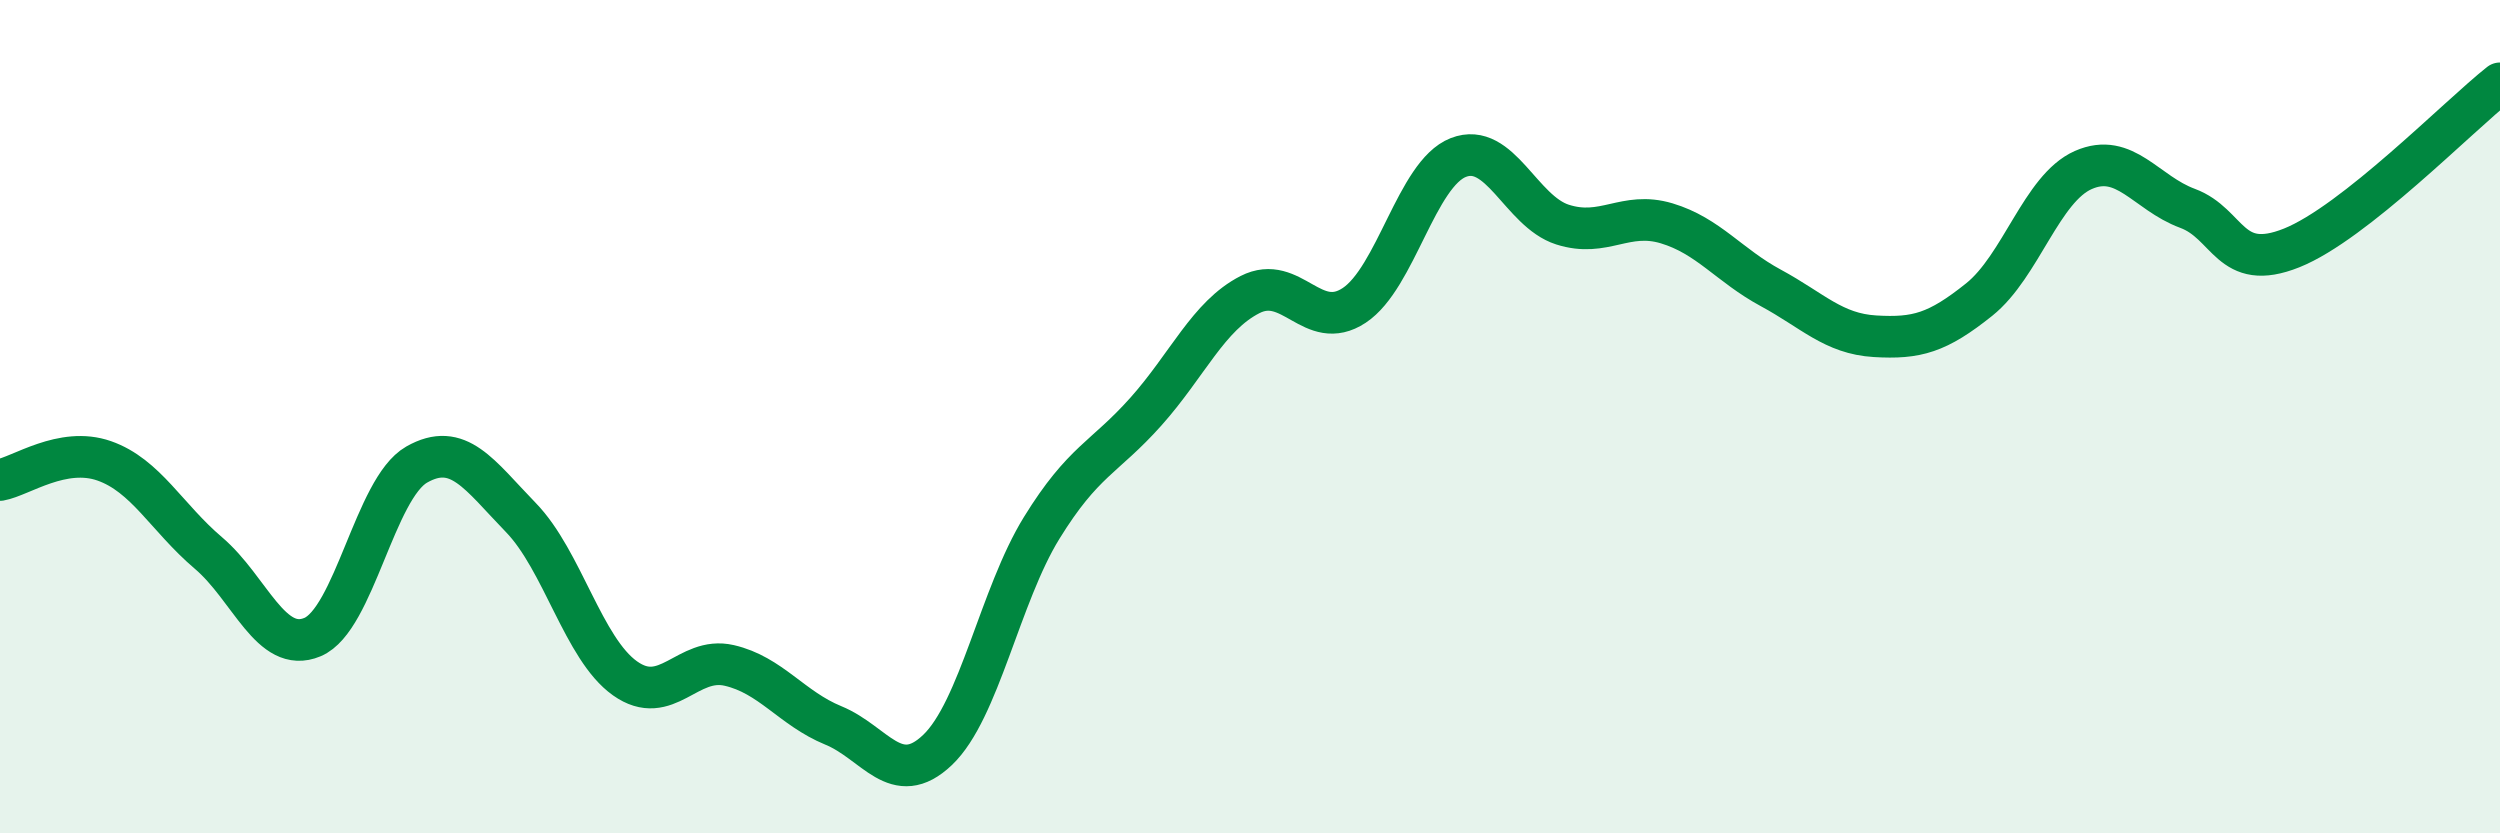 
    <svg width="60" height="20" viewBox="0 0 60 20" xmlns="http://www.w3.org/2000/svg">
      <path
        d="M 0,11.52 C 0.5,11.43 1.5,10.71 2.5,11.06 C 3.5,11.41 4,12.42 5,13.27 C 6,14.12 6.5,15.71 7.5,15.29 C 8.5,14.87 9,11.72 10,11.15 C 11,10.58 11.5,11.39 12.5,12.42 C 13.5,13.45 14,15.57 15,16.28 C 16,16.99 16.5,15.74 17.5,15.97 C 18.5,16.2 19,17 20,17.41 C 21,17.82 21.5,18.95 22.5,18 C 23.5,17.05 24,14.29 25,12.67 C 26,11.05 26.5,11 27.5,9.88 C 28.5,8.76 29,7.58 30,7.07 C 31,6.56 31.5,7.99 32.5,7.33 C 33.5,6.67 34,4.17 35,3.78 C 36,3.39 36.5,5.07 37.5,5.39 C 38.5,5.71 39,5.06 40,5.36 C 41,5.66 41.5,6.37 42.5,6.91 C 43.5,7.45 44,8.01 45,8.07 C 46,8.13 46.5,7.99 47.5,7.19 C 48.5,6.39 49,4.52 50,4.08 C 51,3.64 51.5,4.63 52.5,5 C 53.5,5.37 53.5,6.55 55,5.95 C 56.5,5.35 59,2.79 60,2L60 20L0 20Z"
        fill="#008740"
        opacity="0.1"
        stroke-linecap="round"
        stroke-linejoin="round"
      />
      <path
        d="M 0,11.52 C 0.5,11.43 1.5,10.71 2.5,11.06 C 3.5,11.41 4,12.42 5,13.27 C 6,14.12 6.5,15.71 7.5,15.29 C 8.5,14.87 9,11.72 10,11.15 C 11,10.58 11.5,11.39 12.5,12.42 C 13.5,13.45 14,15.57 15,16.28 C 16,16.99 16.5,15.74 17.5,15.97 C 18.5,16.2 19,17 20,17.41 C 21,17.82 21.5,18.95 22.5,18 C 23.5,17.05 24,14.29 25,12.67 C 26,11.05 26.5,11 27.5,9.88 C 28.5,8.76 29,7.58 30,7.07 C 31,6.56 31.5,7.99 32.5,7.33 C 33.5,6.67 34,4.17 35,3.78 C 36,3.39 36.5,5.07 37.5,5.39 C 38.5,5.71 39,5.06 40,5.36 C 41,5.66 41.5,6.37 42.5,6.91 C 43.5,7.45 44,8.01 45,8.07 C 46,8.13 46.5,7.99 47.5,7.19 C 48.5,6.39 49,4.52 50,4.08 C 51,3.64 51.5,4.63 52.5,5 C 53.5,5.37 53.5,6.55 55,5.95 C 56.5,5.35 59,2.79 60,2"
        stroke="#008740"
        stroke-width="1"
        fill="none"
        stroke-linecap="round"
        stroke-linejoin="round"
      />
    </svg>
  